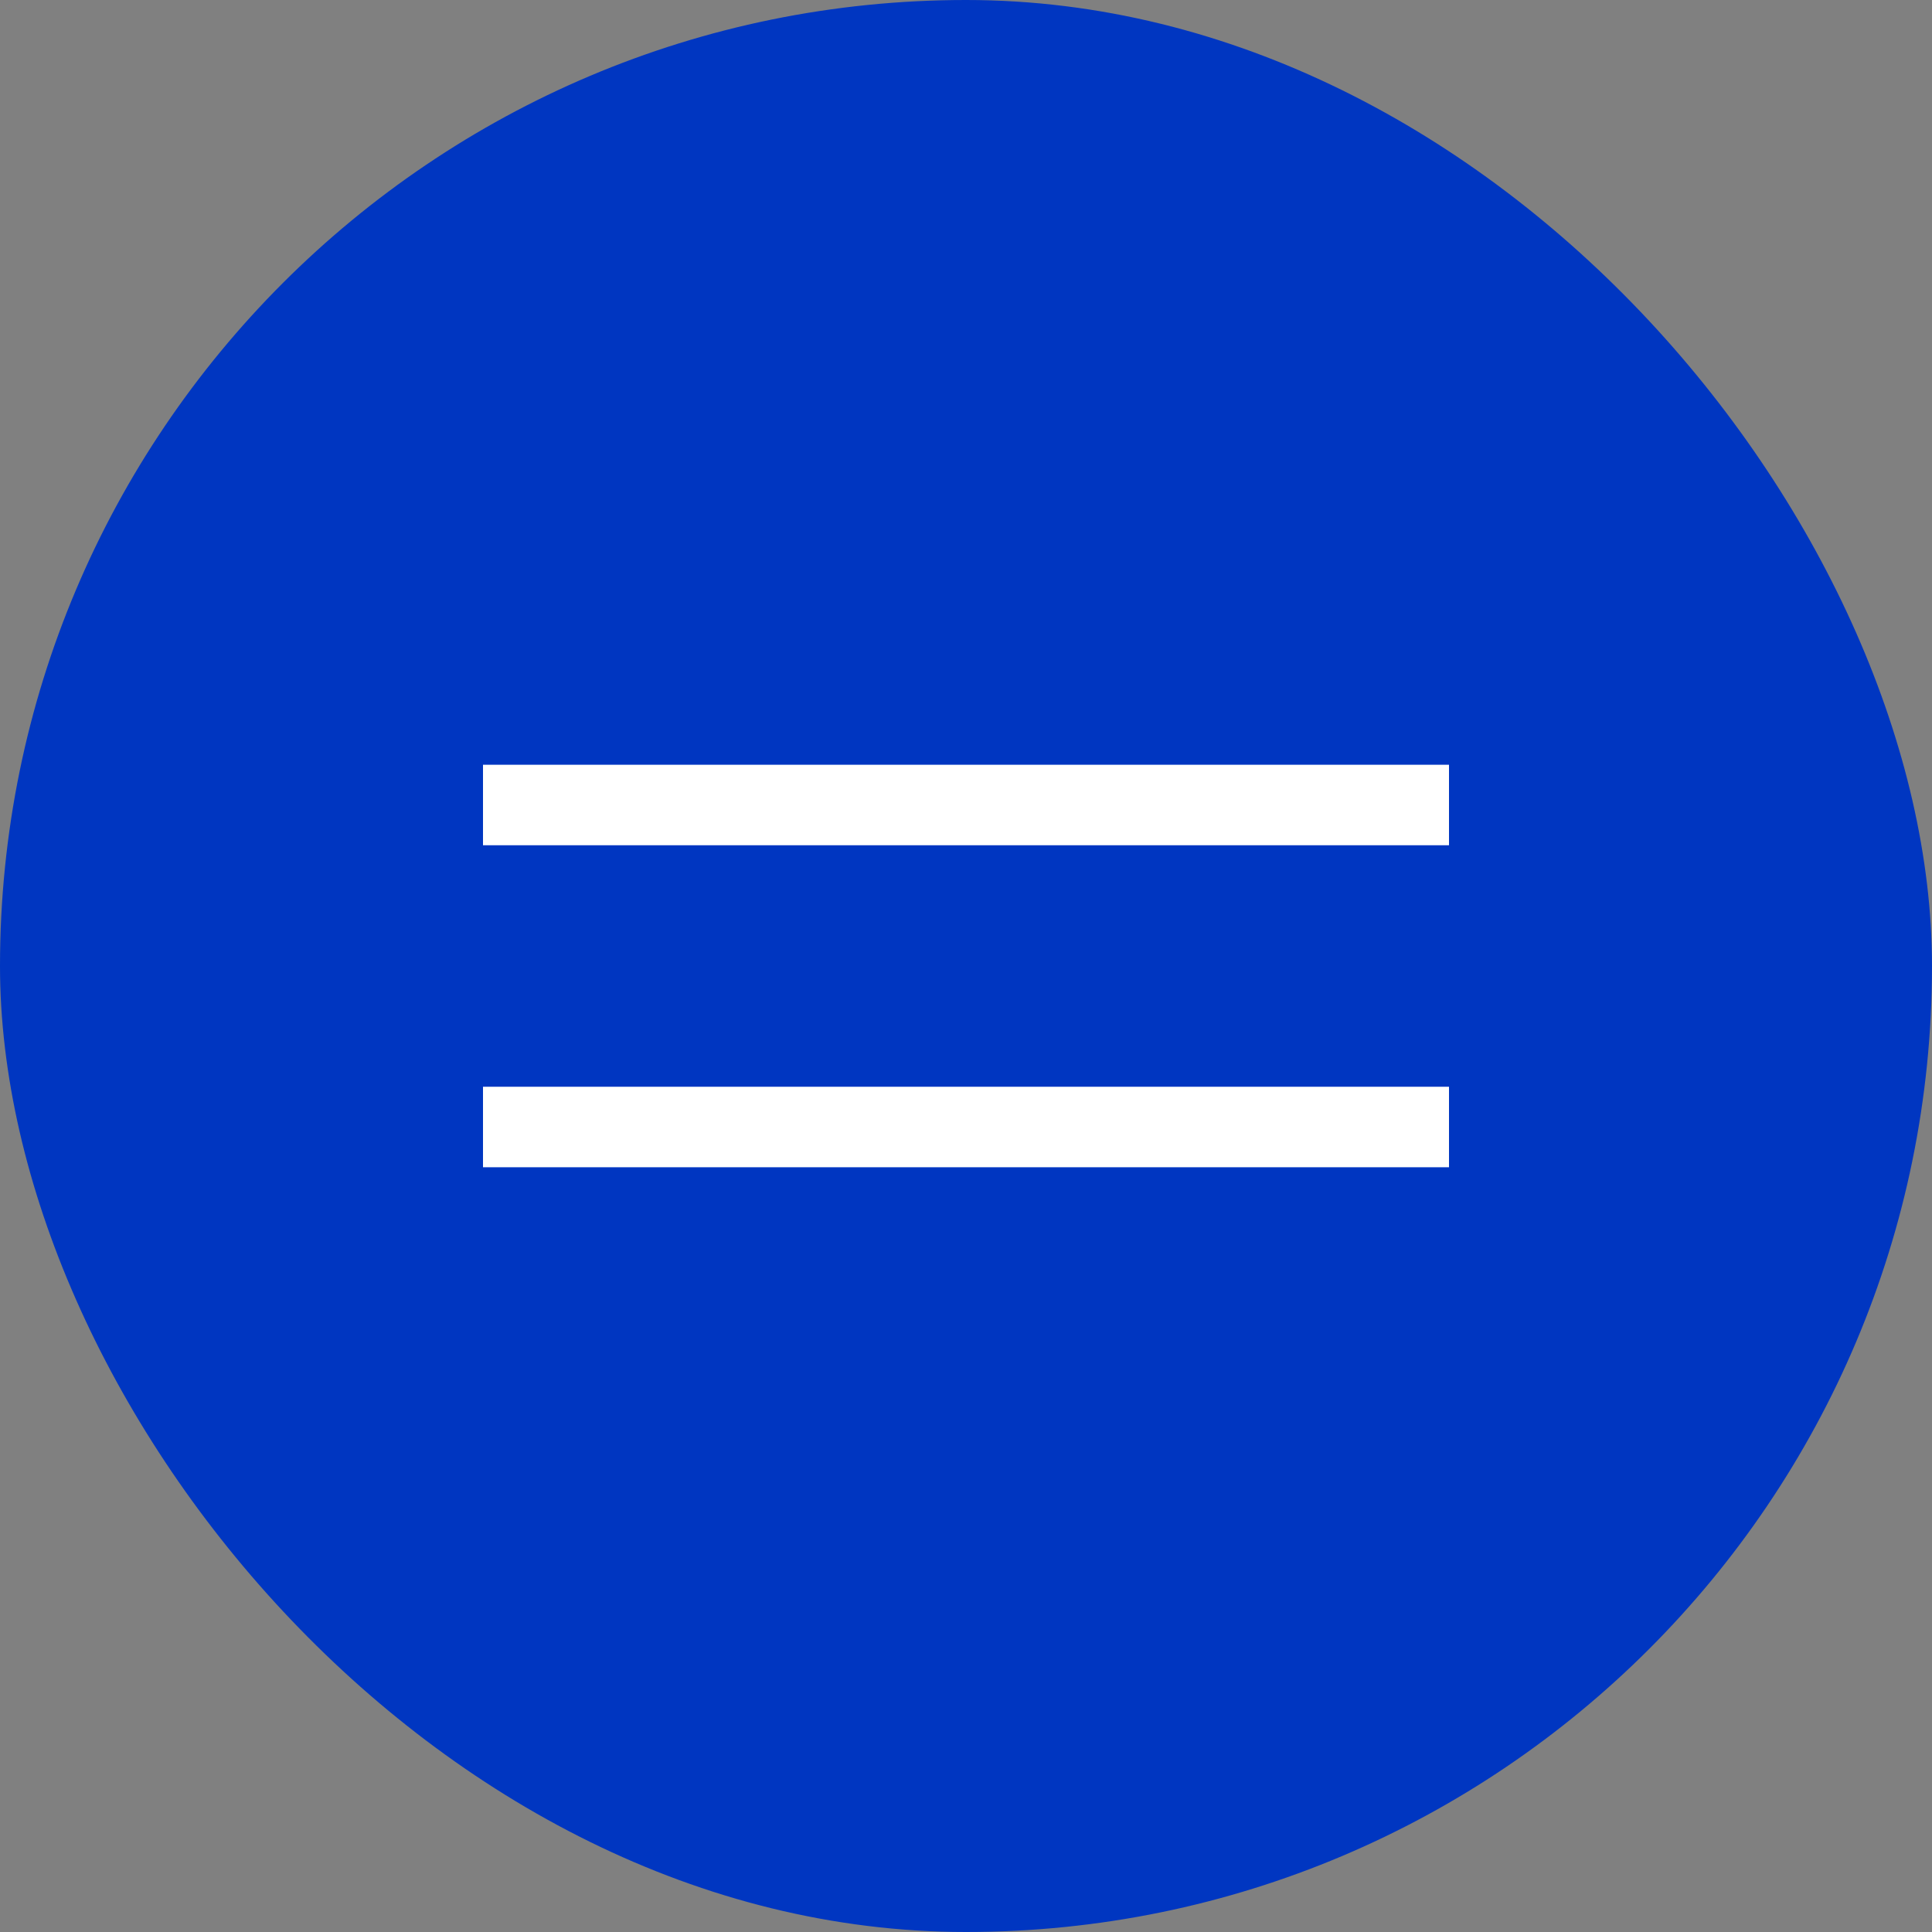 <svg width="48" height="48" viewBox="0 0 48 48" fill="none" xmlns="http://www.w3.org/2000/svg">
<rect x="0" y="0" width="48" height="48" fill="#808080" stroke="none"/>
<rect width="48" height="48" rx="24" fill="#0036C1"/>
<path d="M12 20H36" stroke="white" stroke-width="2"/>
<path d="M12 28H36" stroke="white" stroke-width="2"/>
</svg>
